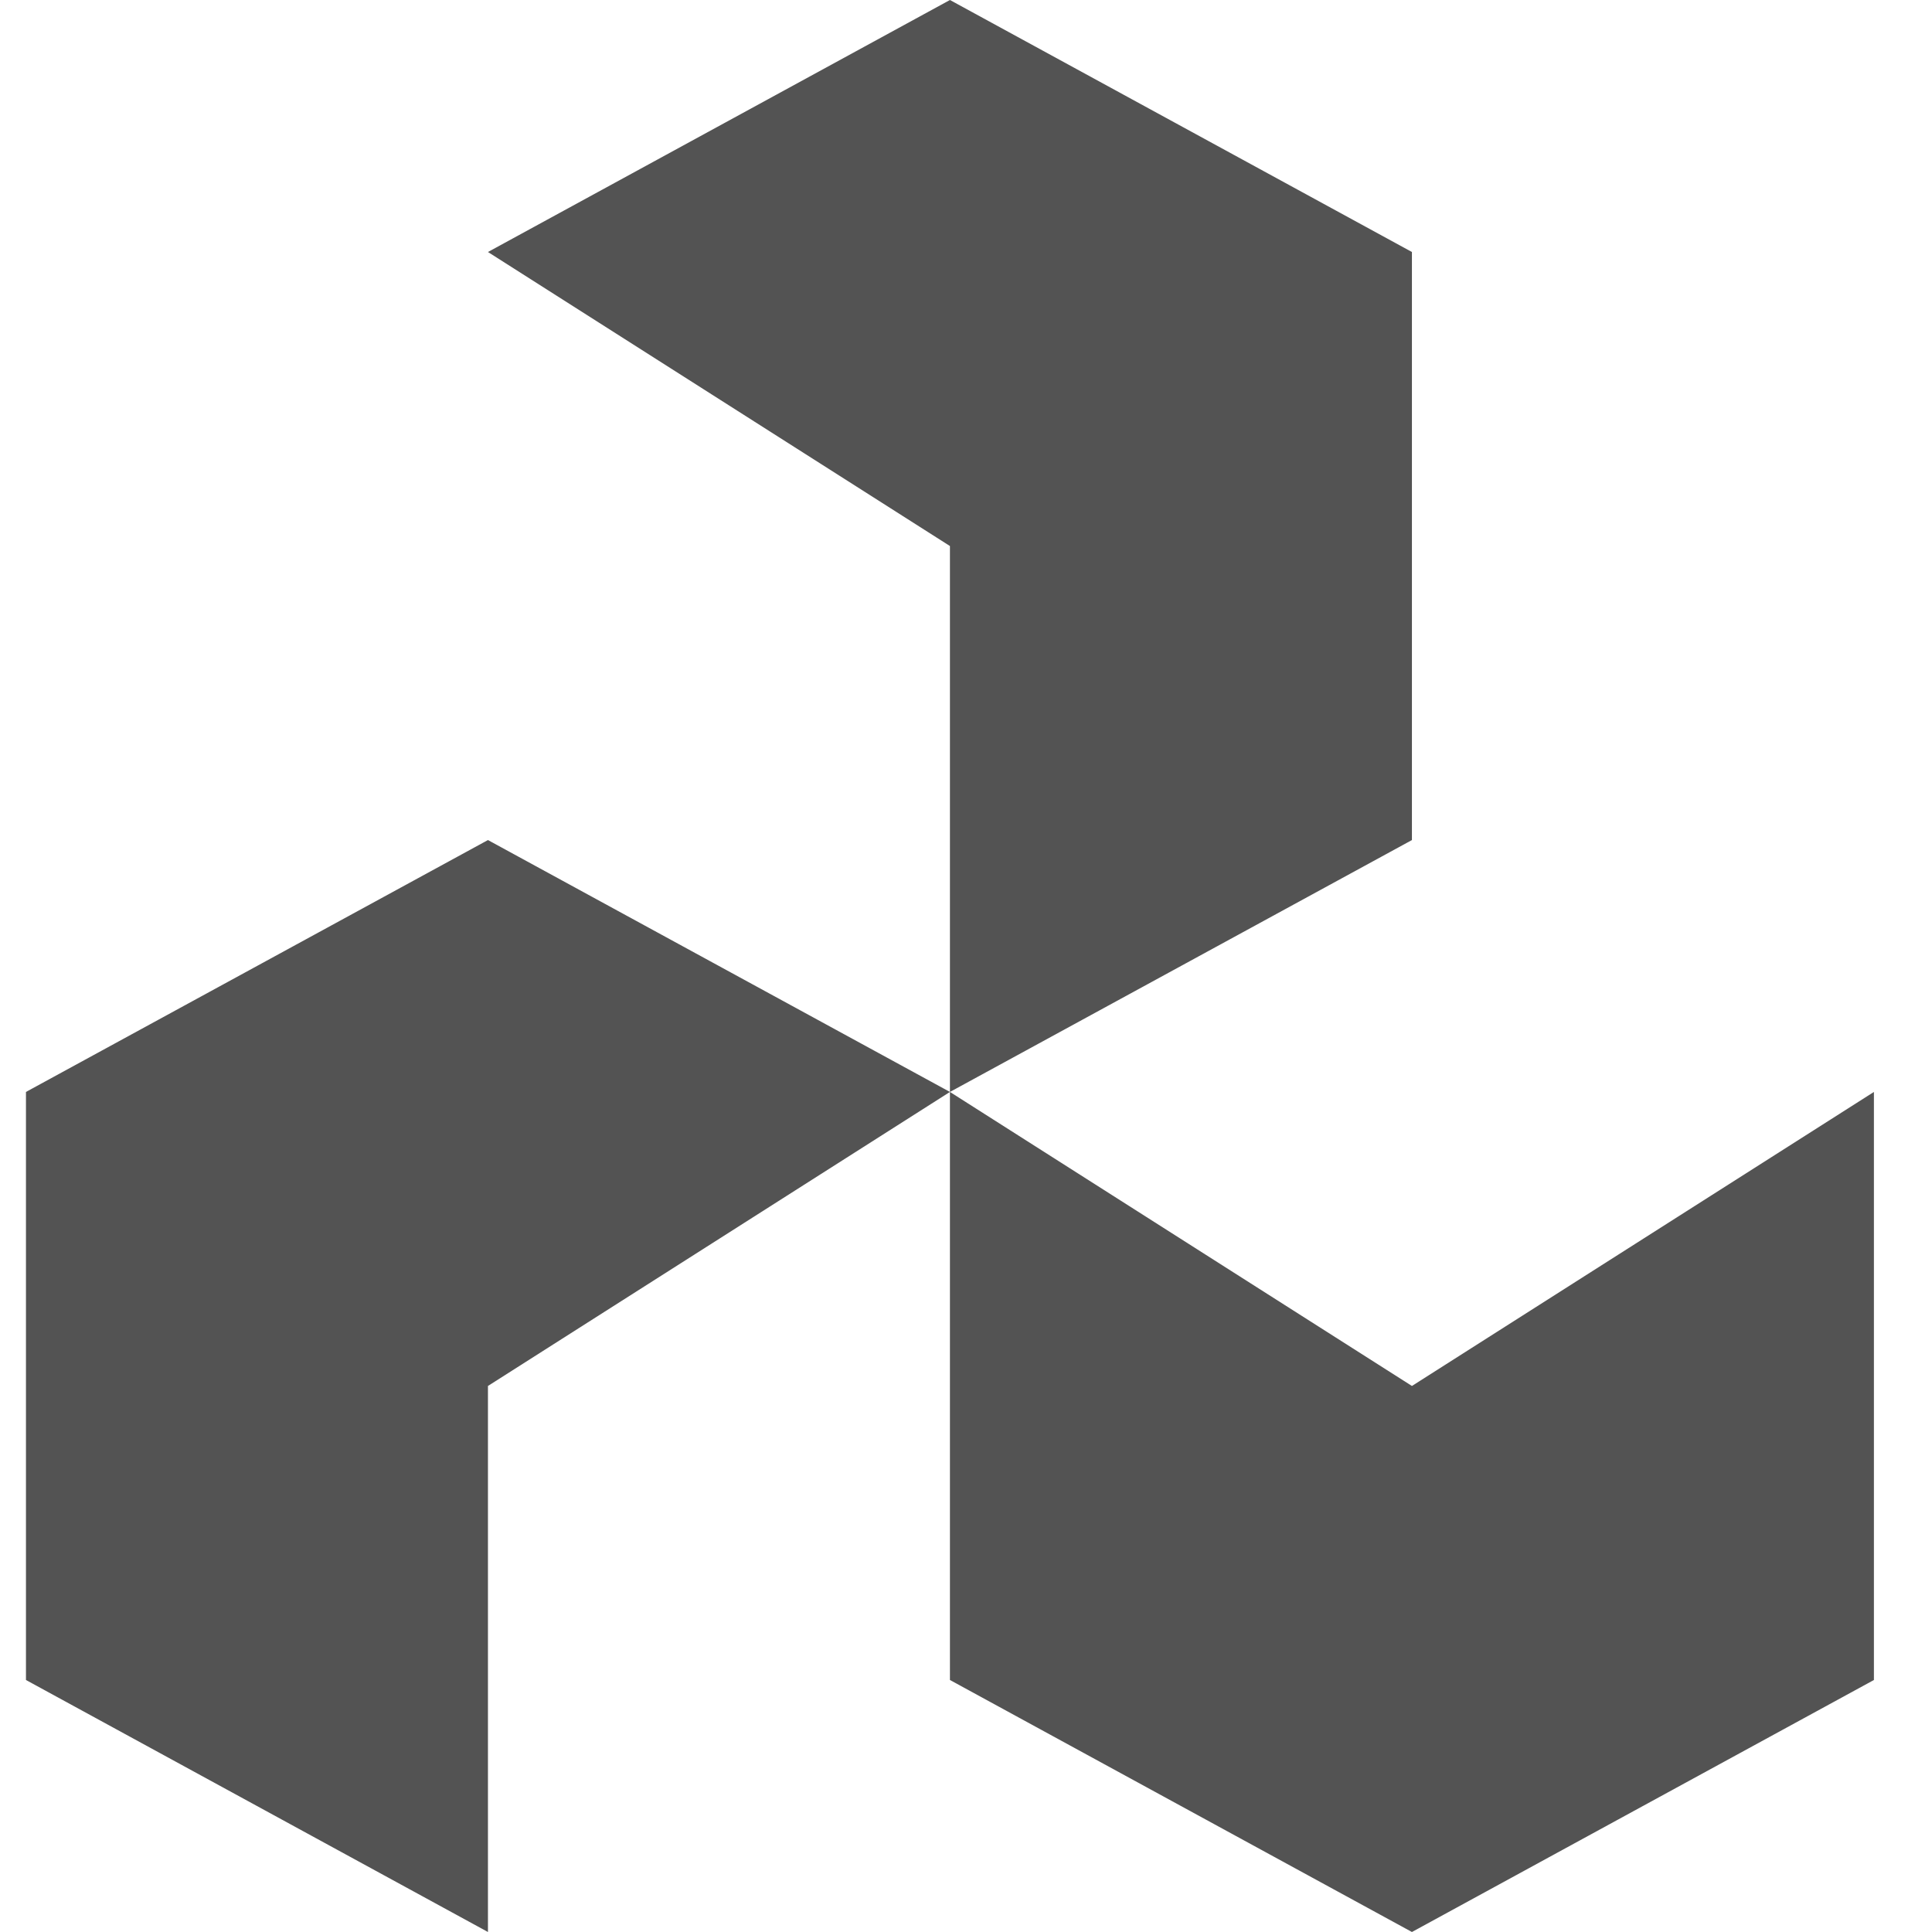 <?xml version="1.0" encoding="UTF-8"?> <svg xmlns="http://www.w3.org/2000/svg" width="16" height="16" viewBox="0 0 16 16" fill="none"><g clip-path="url(#clip0_1071_34685)"><path d="M7.867 9.043L11.693 6.957V2.087L7.867 0L4.041 2.087L7.867 4.522V9.043Z" fill="#535353"></path><path d="M7.867 9.043L4.041 6.957L0.215 9.043V13.913L4.041 16V11.478L7.867 9.043Z" fill="#535353"></path><path d="M7.867 9.043L11.693 11.478L15.519 9.043V13.913L11.693 16L7.867 13.913V9.043Z" fill="#535353"></path></g><defs><clipPath id="clip0_1071_34685"><rect width="16" height="16" fill="white"></rect></clipPath></defs></svg> 
